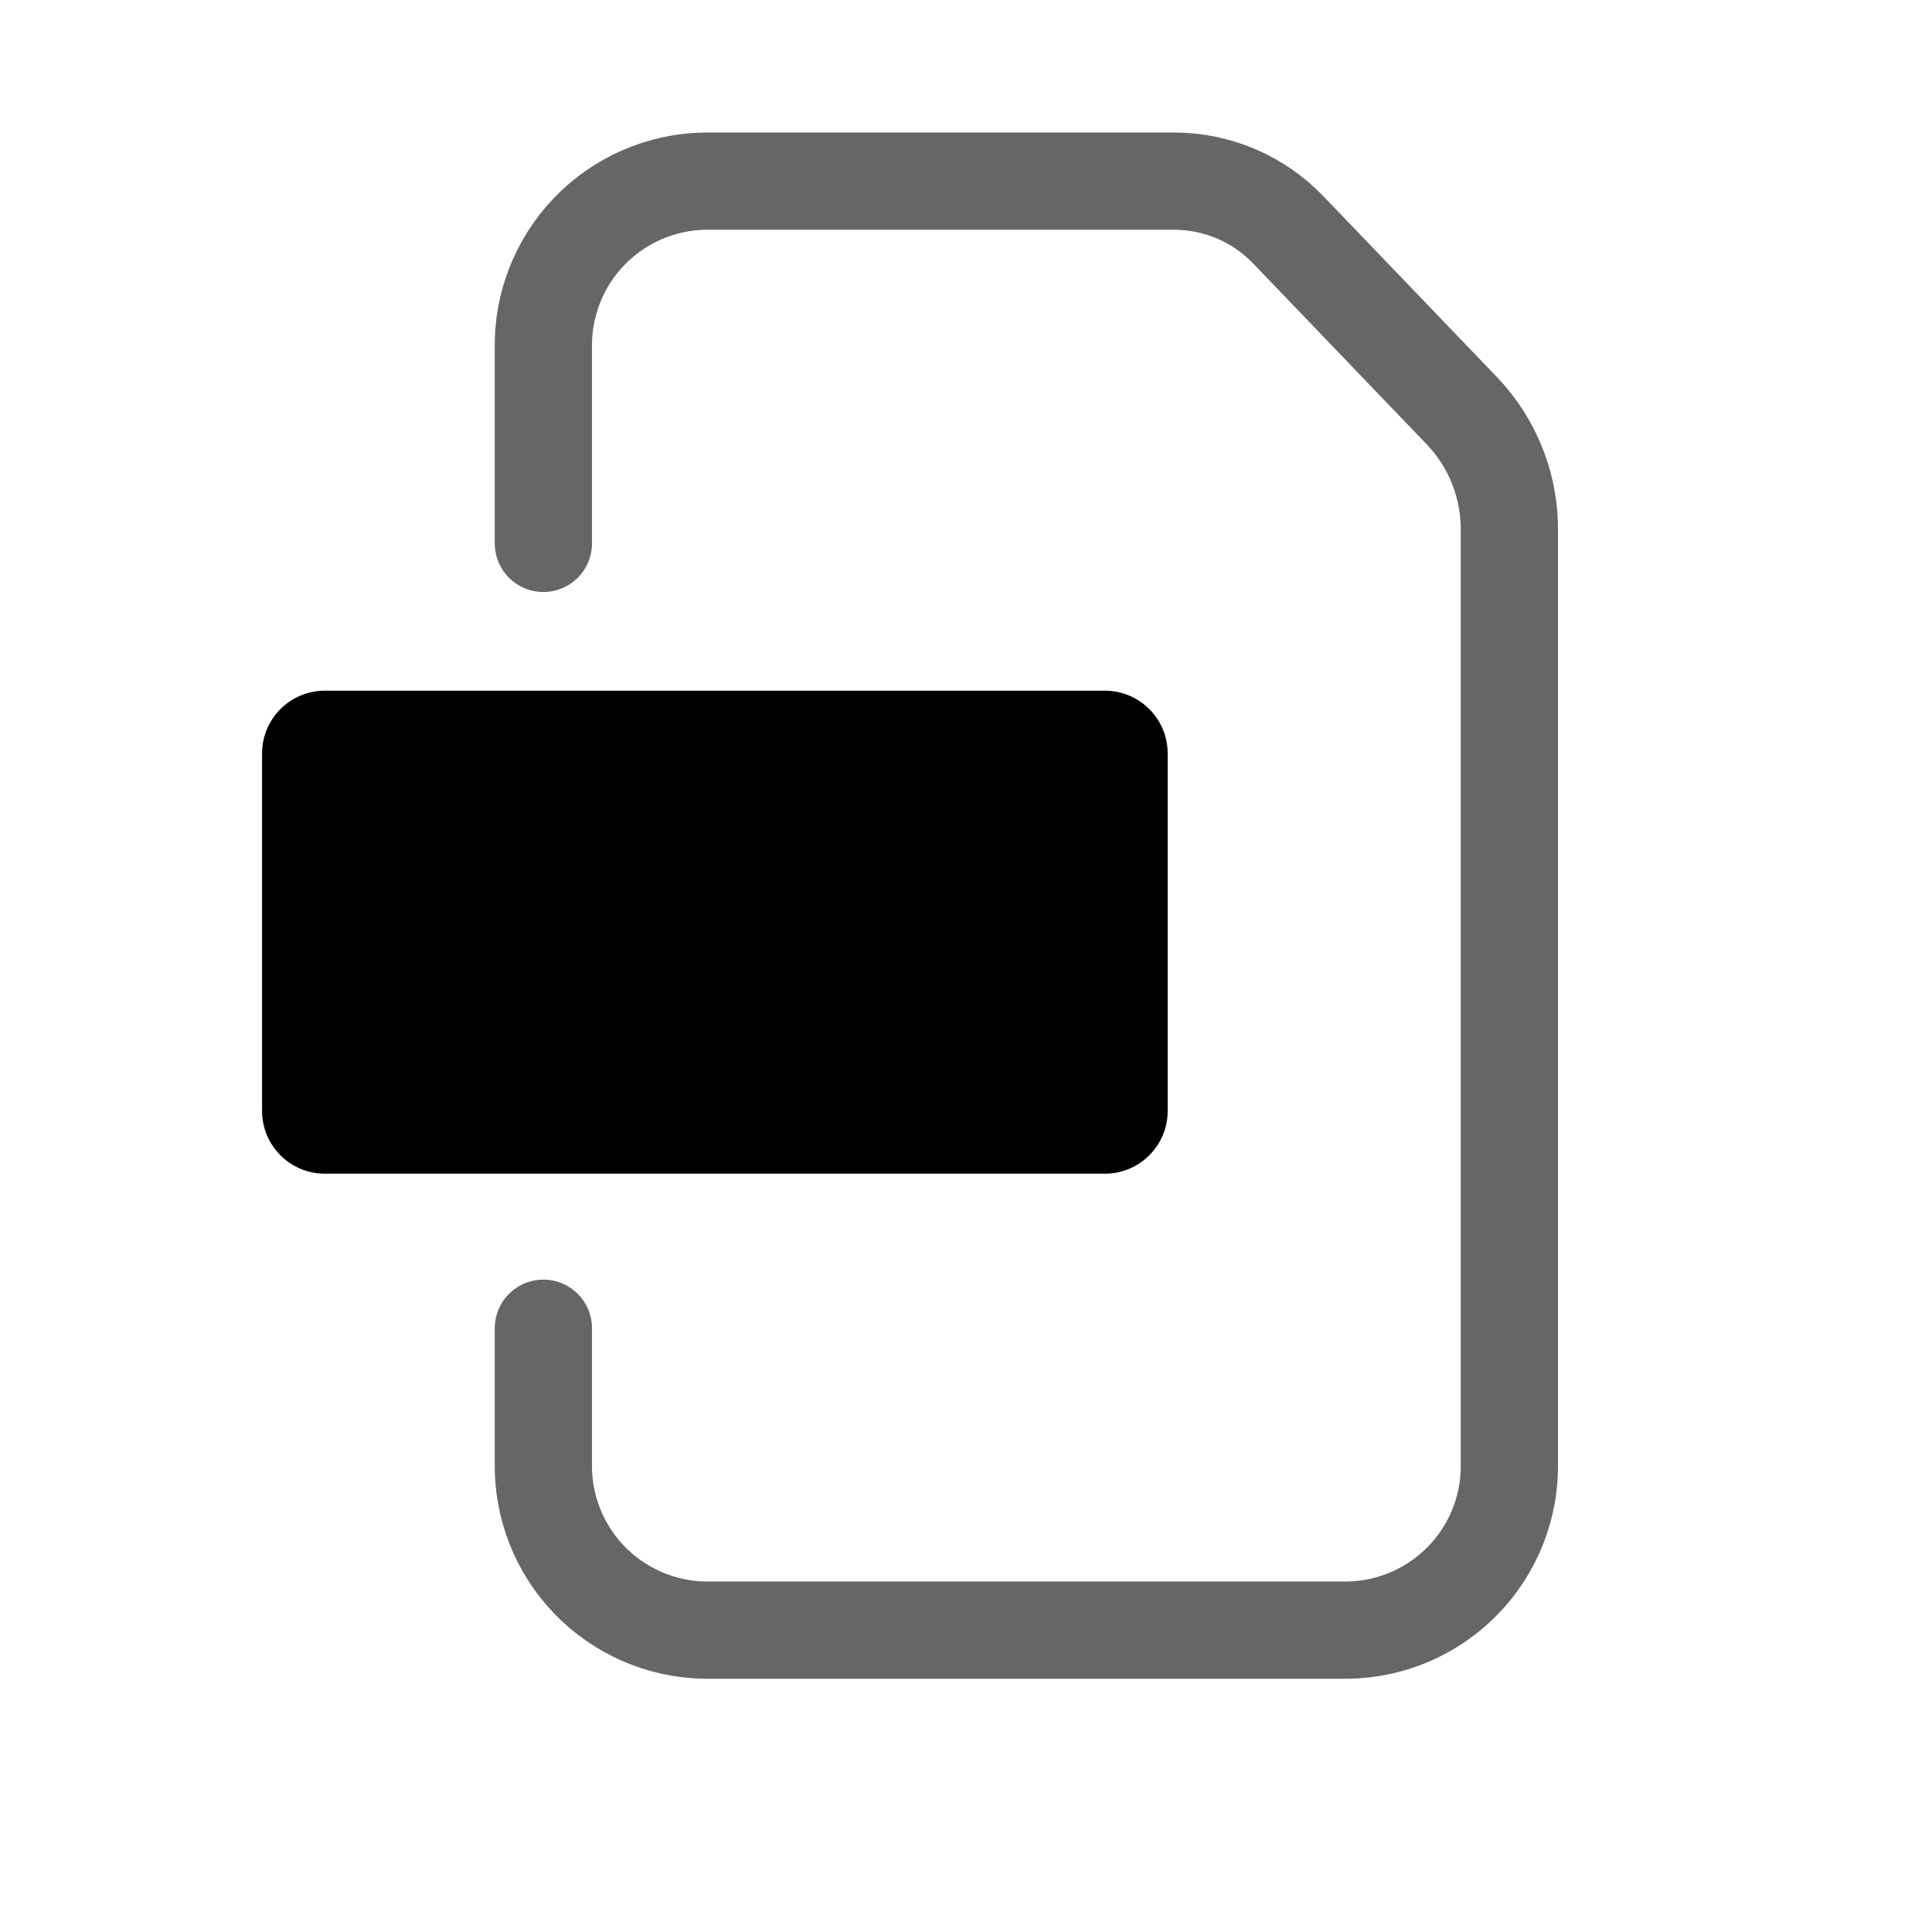 <svg width="36" height="36" viewBox="0 0 36 36" fill="none" xmlns="http://www.w3.org/2000/svg">
<path opacity="0.6" d="M10.125 10.125V6.491C10.117 6.089 10.189 5.69 10.336 5.316C10.483 4.942 10.702 4.6 10.981 4.311C11.26 4.021 11.594 3.79 11.962 3.629C12.33 3.469 12.727 3.382 13.129 3.375H21.881C22.279 3.376 22.672 3.457 23.038 3.613C23.403 3.77 23.733 3.999 24.008 4.286L27.247 7.661C27.823 8.268 28.138 9.075 28.125 9.911V27.259C28.132 27.661 28.061 28.06 27.914 28.434C27.767 28.808 27.548 29.15 27.269 29.439C26.99 29.729 26.657 29.96 26.288 30.121C25.92 30.281 25.523 30.368 25.121 30.375H13.129C12.727 30.368 12.33 30.281 11.962 30.121C11.594 29.96 11.26 29.729 10.981 29.439C10.702 29.15 10.483 28.808 10.336 28.434C10.189 28.06 10.117 27.661 10.125 27.259V24.75" stroke="black" stroke-width="1.812" stroke-linecap="round" stroke-linejoin="round"/>
<path d="M20.587 12.87H6.053C5.406 12.87 4.883 13.394 4.883 14.04V20.7C4.883 21.346 5.406 21.87 6.053 21.87H20.587C21.234 21.87 21.758 21.346 21.758 20.7V14.04C21.758 13.394 21.234 12.87 20.587 12.87Z" fill="black"/>
</svg>
